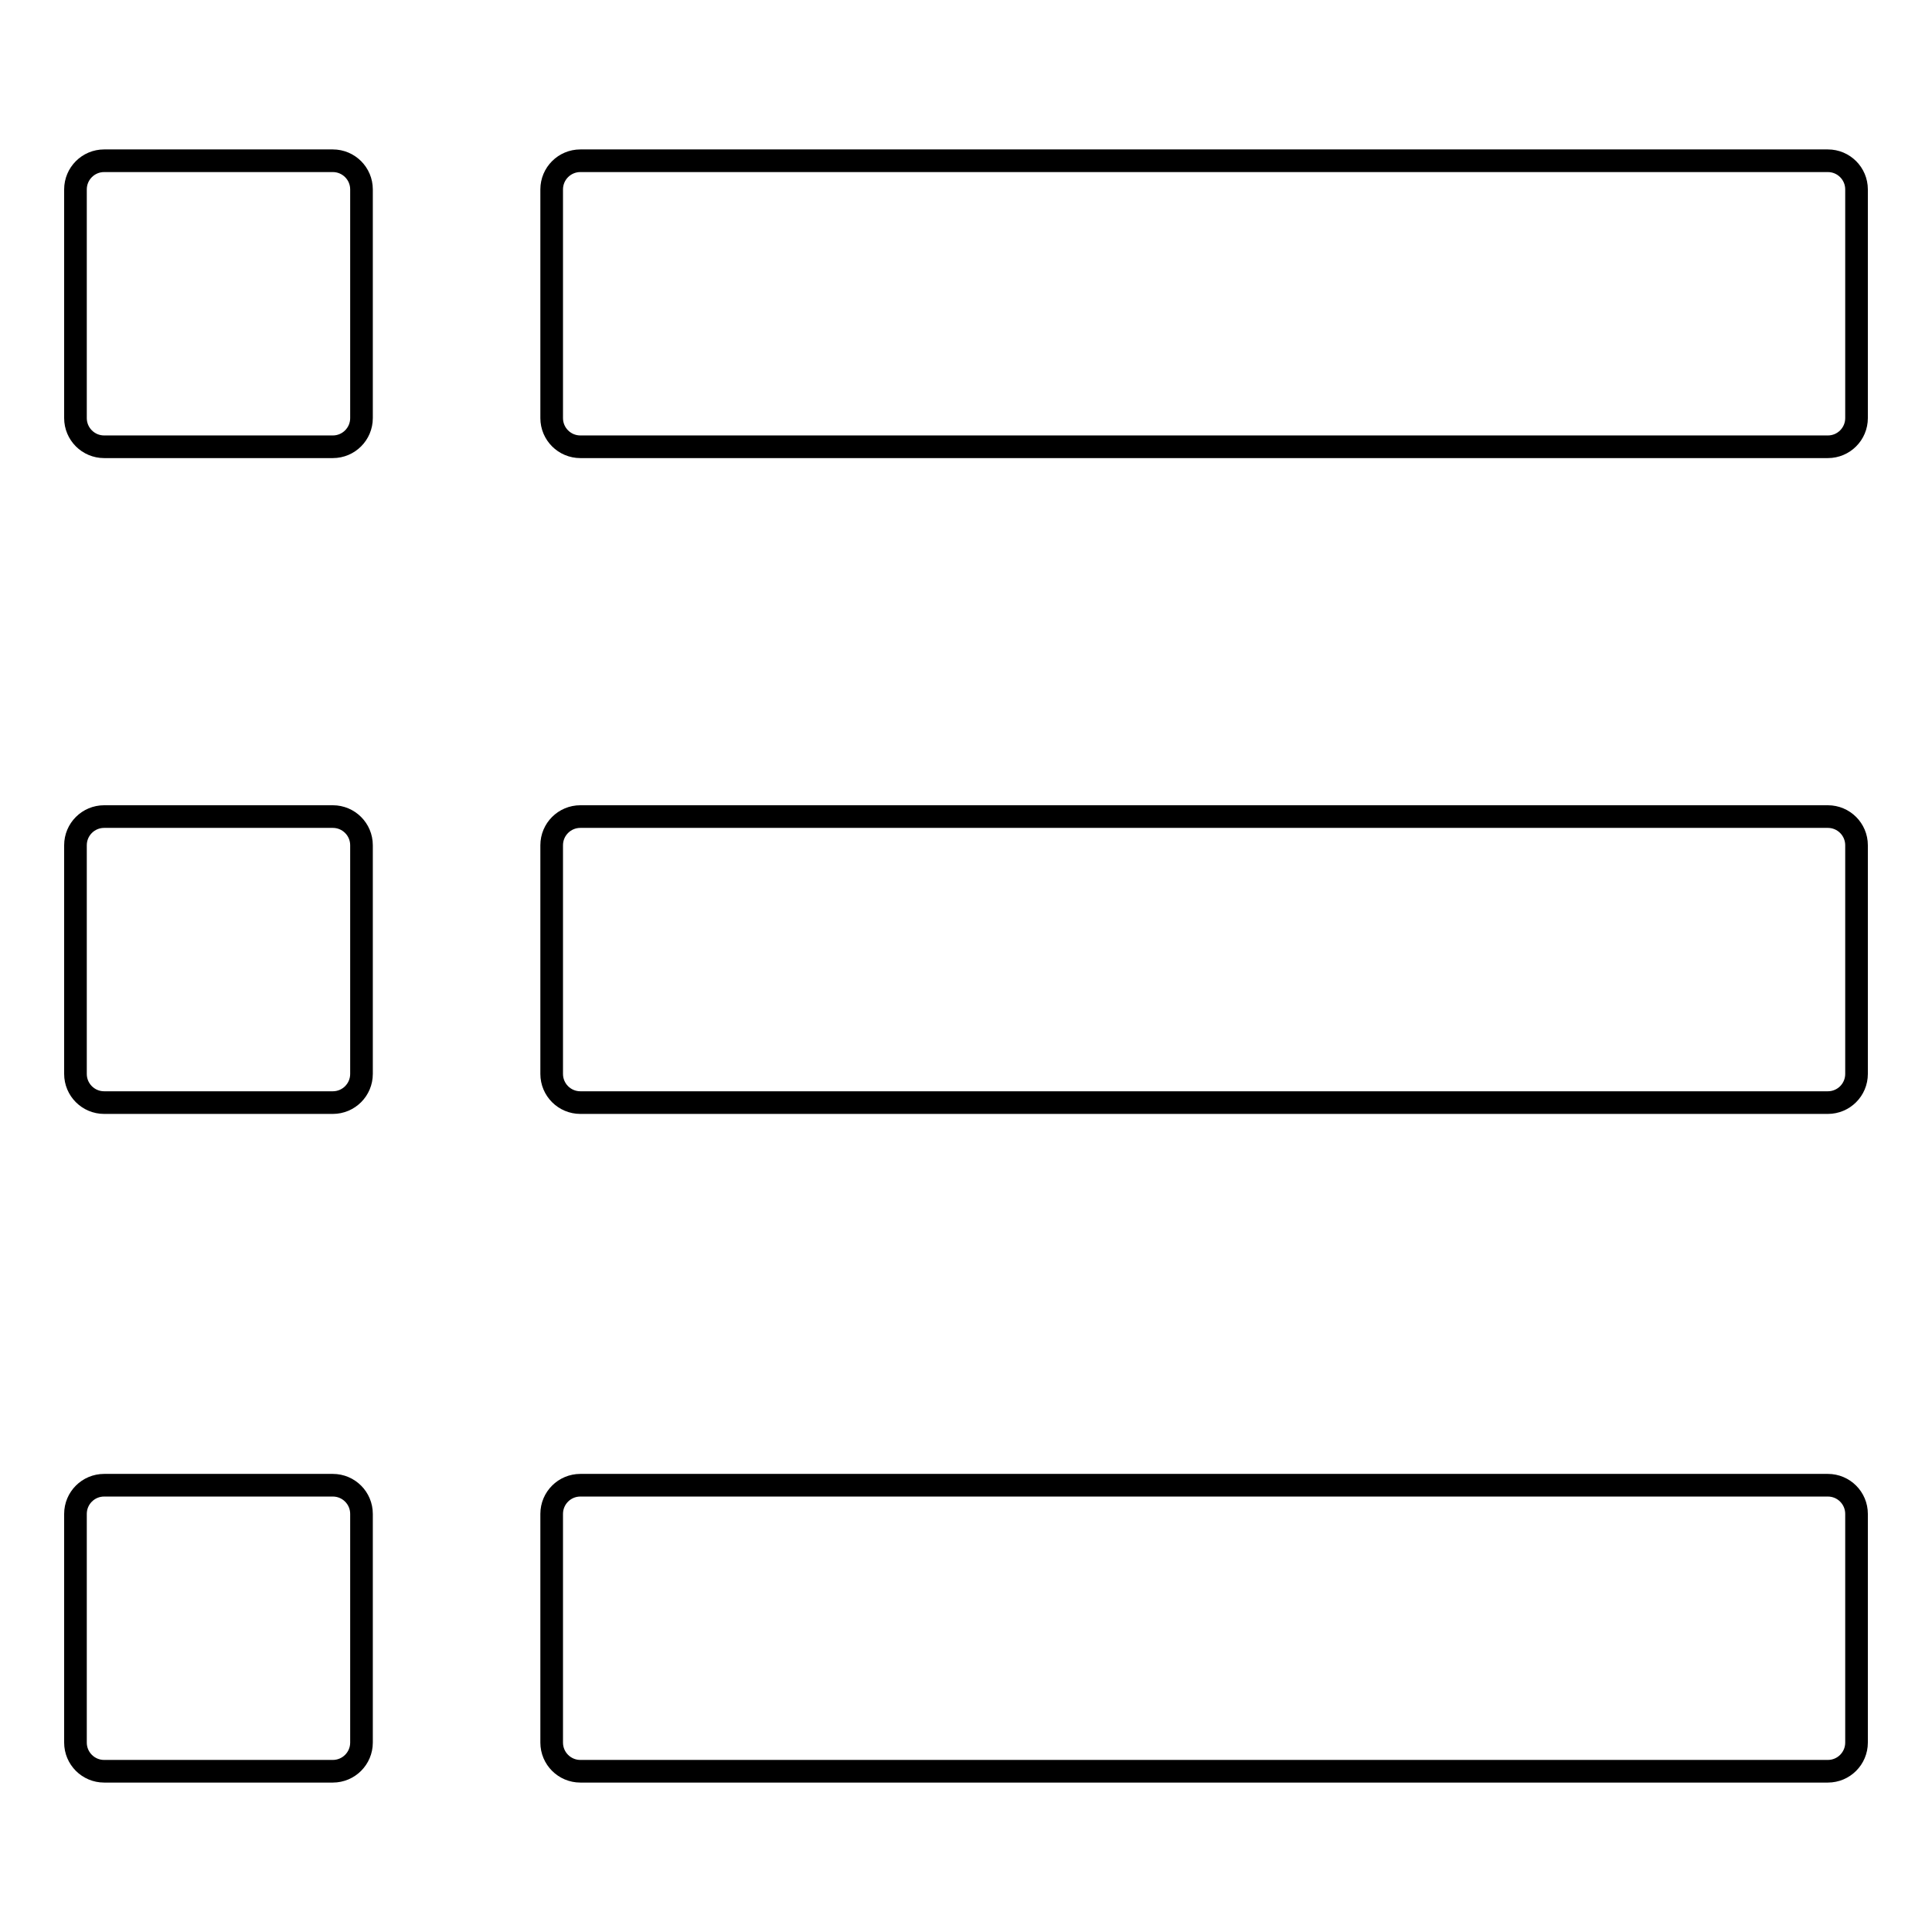 <?xml version="1.0" encoding="utf-8"?>
<!-- Svg Vector Icons : http://www.onlinewebfonts.com/icon -->
<!DOCTYPE svg PUBLIC "-//W3C//DTD SVG 1.1//EN" "http://www.w3.org/Graphics/SVG/1.1/DTD/svg11.dtd">
<svg version="1.1" xmlns="http://www.w3.org/2000/svg" xmlns:xlink="http://www.w3.org/1999/xlink" x="0px" y="0px" viewBox="0 0 256 256" enable-background="new 0 0 256 256" xml:space="preserve">
<g><g><path stroke-width="3" fill-opacity="0" stroke="#000000"  d="M47.9,55.4c0,2.1-1.7,3.8-3.8,3.8H13.8c-2.1,0-3.8-1.7-3.8-3.8V25.1c0-2.1,1.7-3.8,3.8-3.8h30.3c2.1,0,3.8,1.7,3.8,3.8V55.4z"/><path stroke-width="3" fill-opacity="0" stroke="#000000"  d="M47.9,142.3c0,2.1-1.7,3.8-3.8,3.8H13.8c-2.1,0-3.8-1.7-3.8-3.8V112c0-2.1,1.7-3.8,3.8-3.8h30.3c2.1,0,3.8,1.7,3.8,3.8V142.3z"/><path stroke-width="3" fill-opacity="0" stroke="#000000"  d="M47.9,230.9c0,2.1-1.7,3.8-3.8,3.8H13.8c-2.1,0-3.8-1.7-3.8-3.8v-30.3c0-2.1,1.7-3.8,3.8-3.8h30.3c2.1,0,3.8,1.7,3.8,3.8V230.9z"/><path stroke-width="3" fill-opacity="0" stroke="#000000"  d="M246,55.4c0,2.1-1.7,3.8-3.8,3.8H76.9c-2.1,0-3.8-1.7-3.8-3.8V25.1c0-2.1,1.7-3.8,3.8-3.8h165.3c2.1,0,3.8,1.7,3.8,3.8V55.4z"/><path stroke-width="3" fill-opacity="0" stroke="#000000"  d="M246,142.3c0,2.1-1.7,3.8-3.8,3.8H76.9c-2.1,0-3.8-1.7-3.8-3.8V112c0-2.1,1.7-3.8,3.8-3.8h165.3c2.1,0,3.8,1.7,3.8,3.8V142.3z"/><path stroke-width="3" fill-opacity="0" stroke="#000000"  d="M246,230.9c0,2.1-1.7,3.8-3.8,3.8H76.9c-2.1,0-3.8-1.7-3.8-3.8v-30.3c0-2.1,1.7-3.8,3.8-3.8h165.3c2.1,0,3.8,1.7,3.8,3.8V230.9z"/></g></g>
</svg>